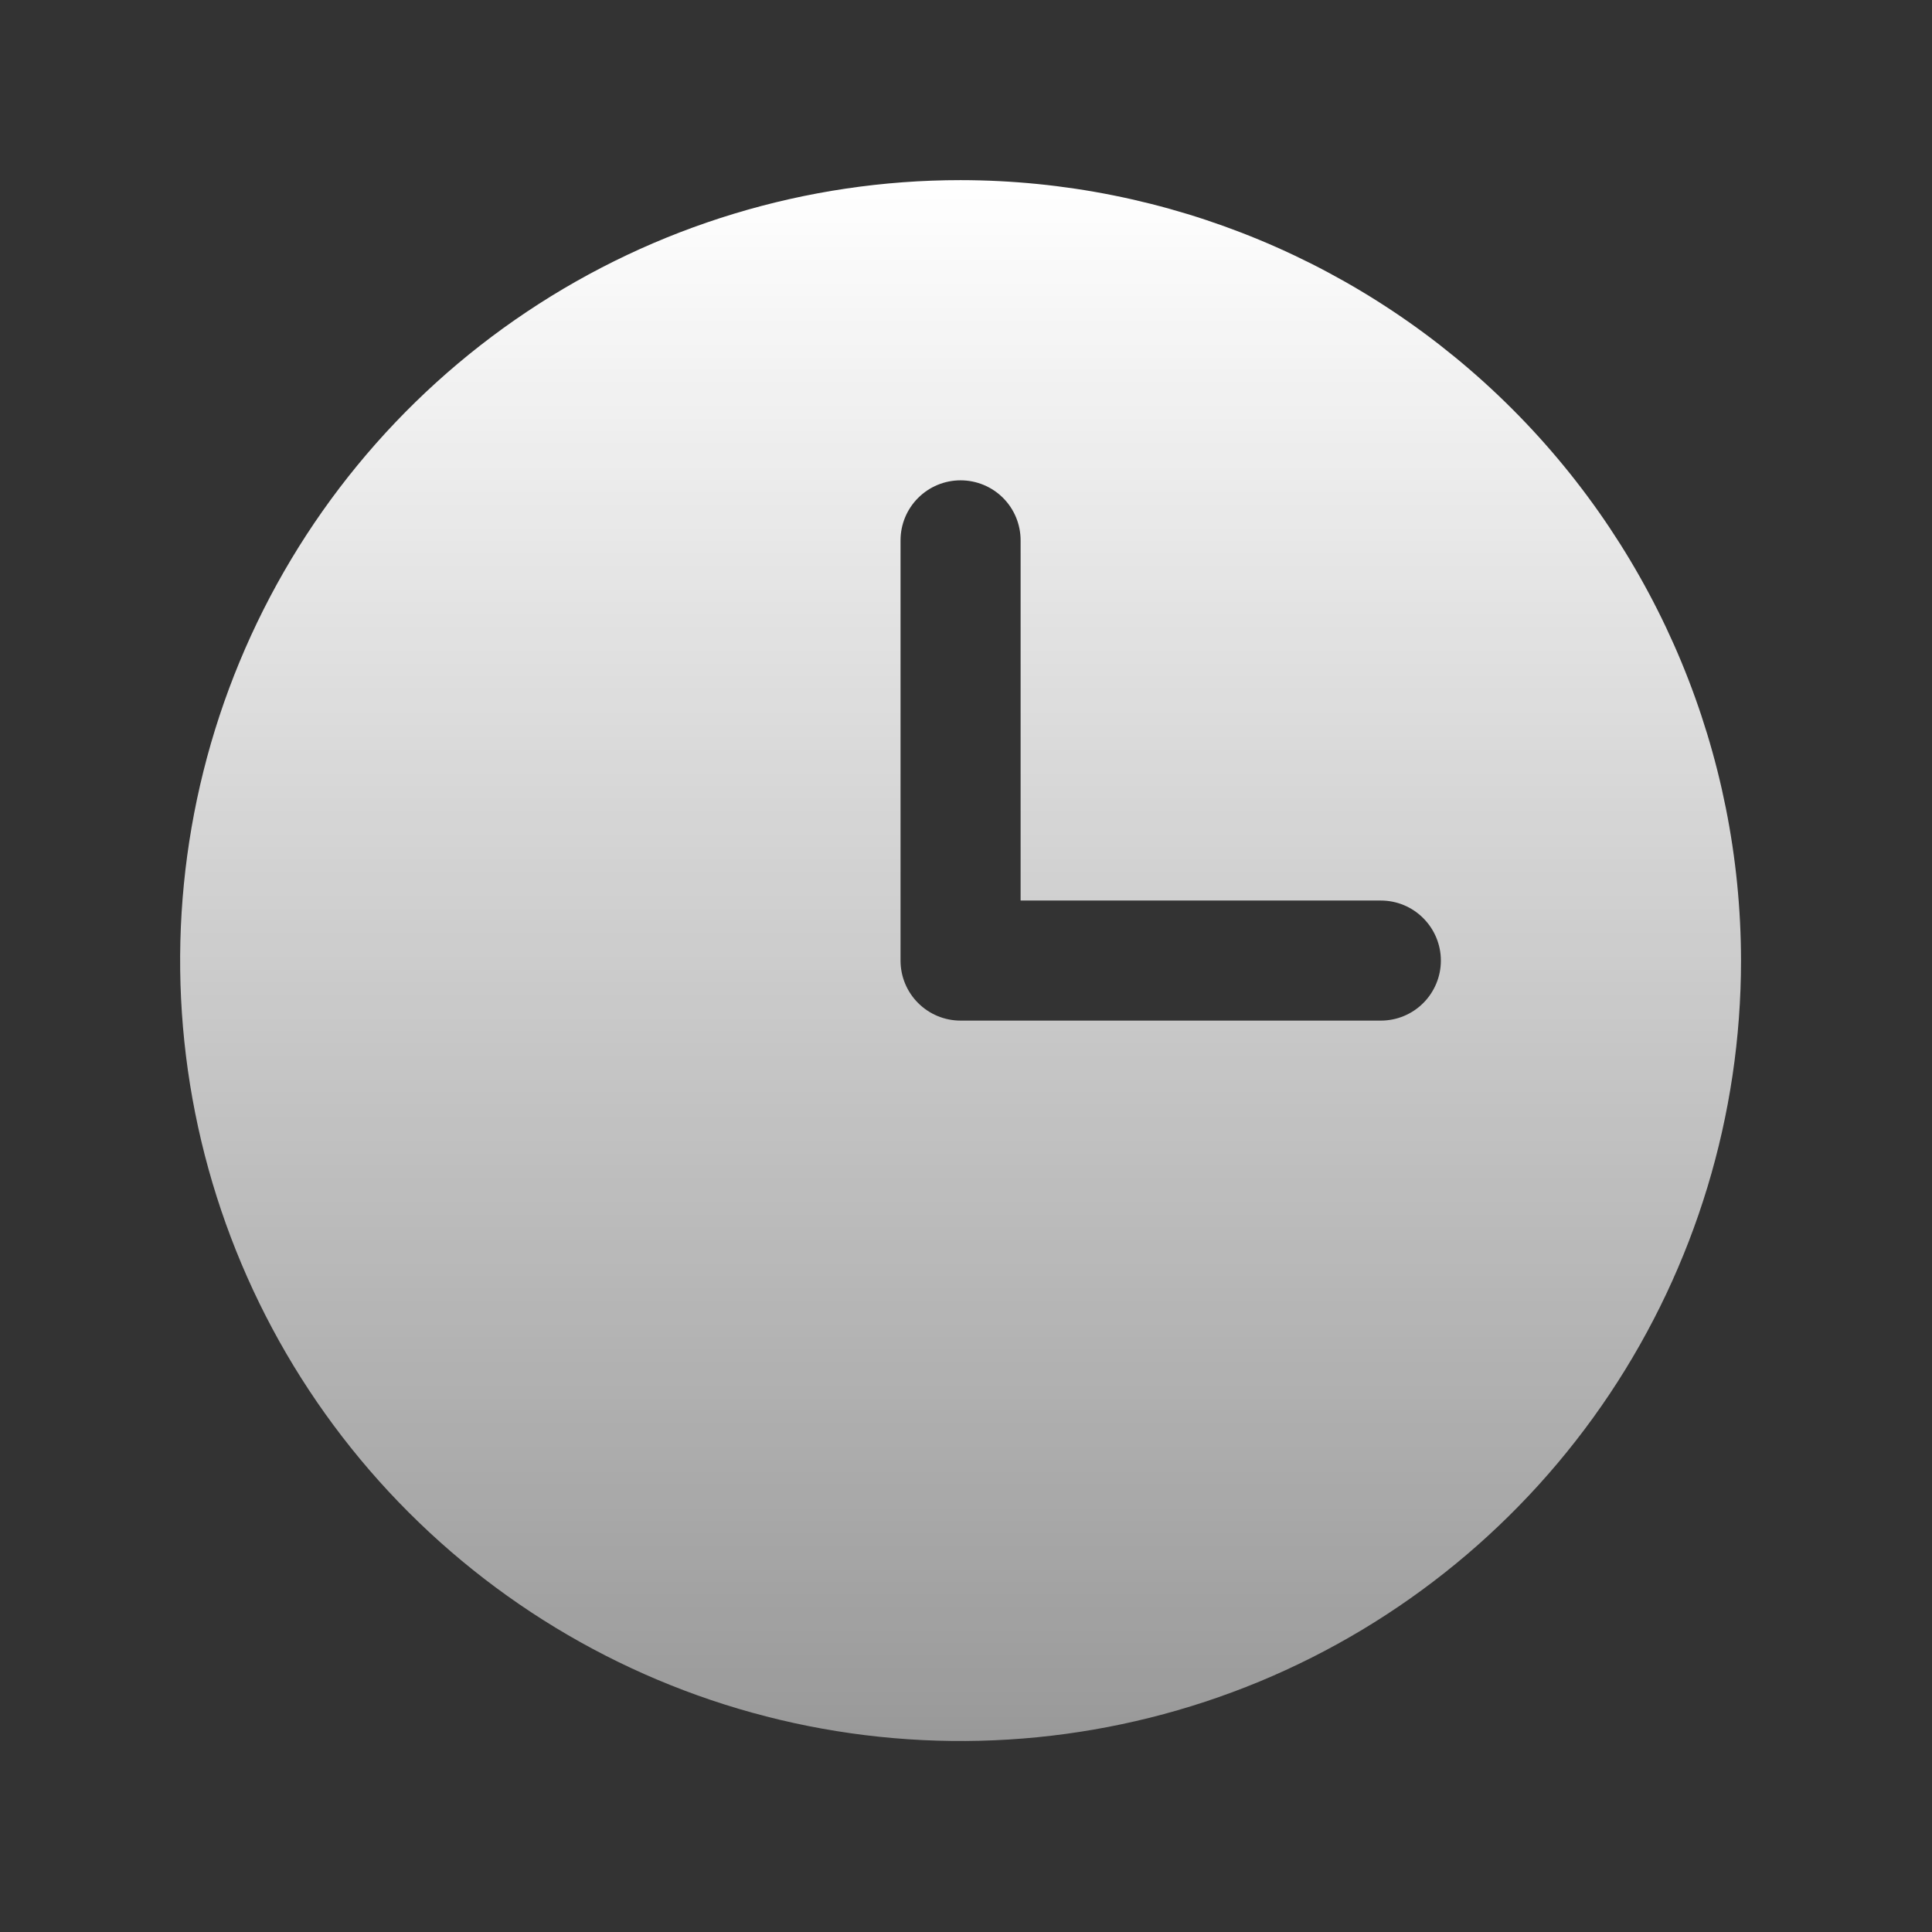 <?xml version="1.0" encoding="UTF-8"?> <svg xmlns="http://www.w3.org/2000/svg" width="34" height="34" viewBox="0 0 34 34" fill="none"><rect x="0" y="0" width="34" height="34" fill="#333333" stroke="none"/><path d="M16.905 3.17C14.188 3.17 11.533 3.975 9.274 5.485C7.015 6.994 5.255 9.139 4.215 11.649C3.176 14.158 2.904 16.92 3.434 19.584C3.964 22.248 5.272 24.696 7.193 26.616C9.114 28.537 11.561 29.846 14.225 30.375C16.889 30.905 19.651 30.633 22.161 29.594C24.67 28.554 26.815 26.794 28.325 24.535C29.834 22.277 30.639 19.621 30.639 16.905C30.636 13.263 29.187 9.772 26.612 7.197C24.037 4.622 20.546 3.174 16.905 3.17ZM24.3 17.961H16.905C16.624 17.961 16.356 17.85 16.158 17.652C15.959 17.454 15.848 17.185 15.848 16.905V9.509C15.848 9.229 15.959 8.96 16.158 8.762C16.356 8.564 16.624 8.453 16.905 8.453C17.185 8.453 17.454 8.564 17.652 8.762C17.85 8.96 17.961 9.229 17.961 9.509V15.848H24.3C24.581 15.848 24.849 15.959 25.047 16.158C25.245 16.356 25.357 16.624 25.357 16.905C25.357 17.185 25.245 17.454 25.047 17.652C24.849 17.85 24.581 17.961 24.3 17.961Z" fill="url(#paint0_linear_2902_24082)"></path><defs><linearGradient id="paint0_linear_2902_24082" x1="16.905" y1="3.17" x2="16.905" y2="30.639" gradientUnits="userSpaceOnUse"><stop stop-color="white"></stop><stop offset="1" stop-color="white" stop-opacity="0.5"></stop></linearGradient></defs></svg> 